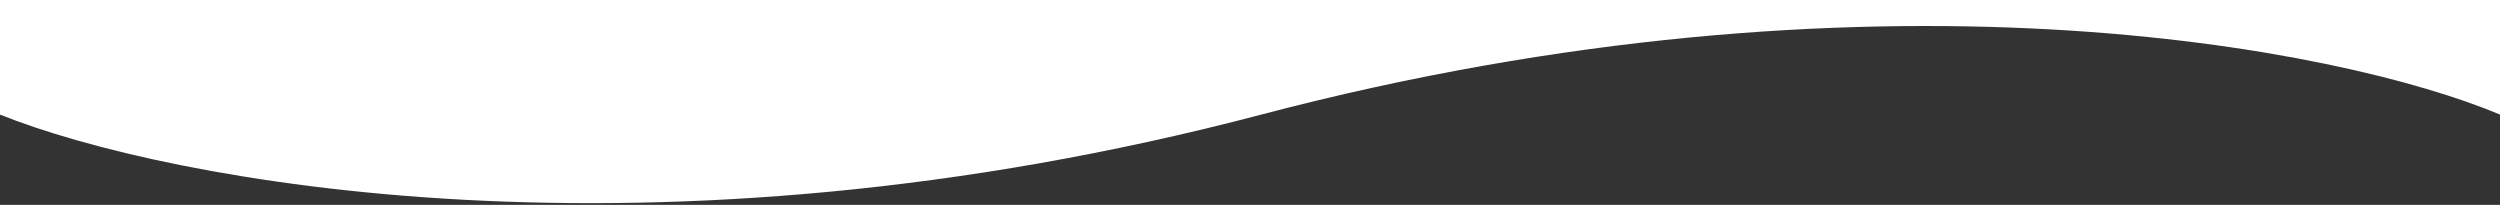 <?xml version="1.0" encoding="UTF-8"?> <svg xmlns="http://www.w3.org/2000/svg" width="1440" height="118" viewBox="0 0 1440 118" fill="none"><rect x="0" y="0" width="1440" height="118" fill="#333333" stroke="none"/><path d="M1440 0H0V66C95.833 104.5 375.3 158.4 726.5 66C1077.7 -26.4 1348.5 27.5 1440 66V0Z" fill="white"></path></svg> 